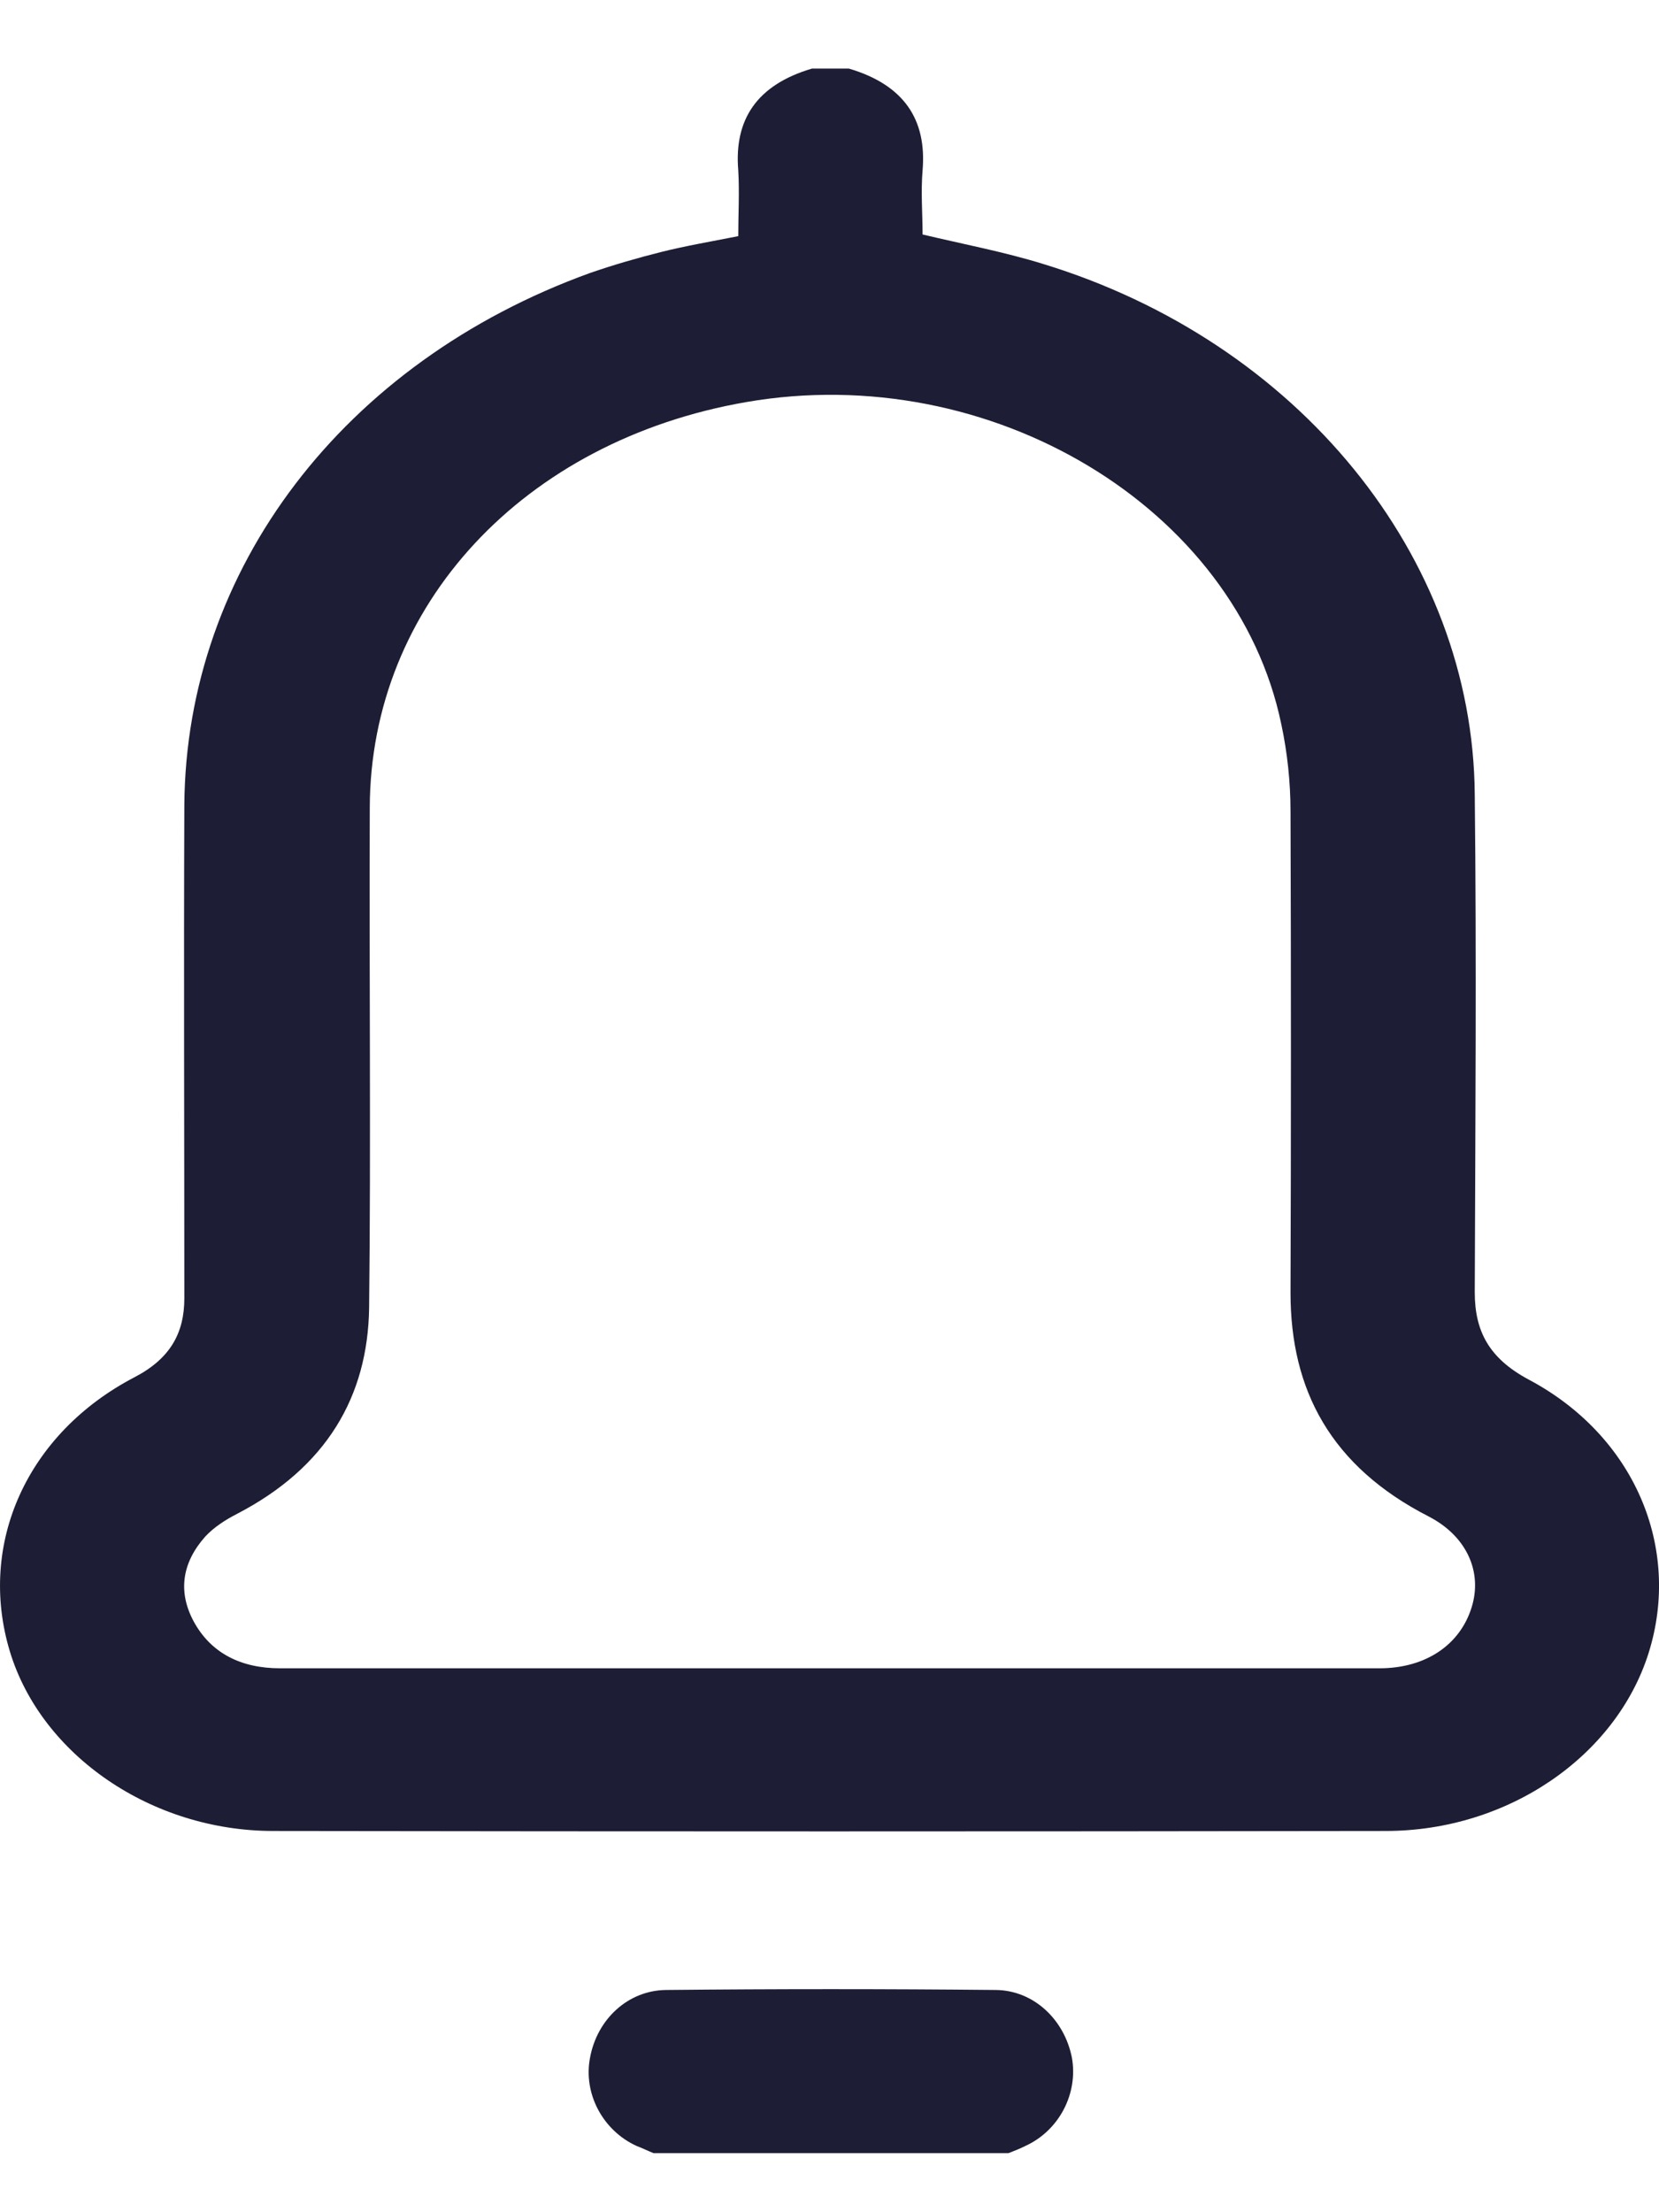 <svg width="18" height="24" viewBox="0 0 18 24" fill="none" xmlns="http://www.w3.org/2000/svg">
<path d="M9.21 0.744C9.81 0.921 10.056 1.299 10.01 1.848C9.99 2.084 10.01 2.32 10.01 2.544C10.456 2.65 10.896 2.733 11.316 2.863C14.081 3.707 15.981 6.033 16.001 8.619C16.021 10.419 16.007 12.22 16.001 14.02C16.001 14.439 16.154 14.734 16.581 14.964C17.733 15.573 18.247 16.789 17.887 17.934C17.533 19.055 16.36 19.864 15.034 19.864C11.009 19.87 6.991 19.87 2.966 19.864C1.64 19.864 0.447 19.038 0.107 17.916C-0.246 16.747 0.294 15.549 1.46 14.941C1.846 14.74 2 14.463 2 14.085C2 12.302 1.993 10.514 2 8.731C2.02 6.175 3.726 3.931 6.398 2.963C6.651 2.875 6.918 2.798 7.177 2.733C7.437 2.668 7.711 2.621 8.01 2.562C8.01 2.326 8.024 2.084 8.01 1.848C7.964 1.299 8.21 0.921 8.81 0.744C8.943 0.744 9.077 0.744 9.21 0.744ZM8.997 18.099C10.989 18.099 12.975 18.099 14.968 18.099C15.468 18.099 15.841 17.845 15.967 17.438C16.087 17.054 15.914 16.665 15.501 16.452C14.441 15.909 14.002 15.083 14.002 14.026C14.008 12.284 14.008 10.543 14.002 8.802C14.002 8.489 13.968 8.164 13.902 7.857C13.415 5.508 10.749 3.902 8.097 4.362C5.678 4.781 4.019 6.57 4.012 8.76C4.005 10.567 4.025 12.373 4.005 14.185C3.992 15.153 3.539 15.921 2.573 16.423C2.446 16.488 2.319 16.57 2.226 16.671C1.98 16.948 1.926 17.261 2.099 17.586C2.286 17.934 2.613 18.099 3.039 18.099C5.032 18.099 7.011 18.099 8.997 18.099Z" fill="#1D1D35"/>
<path d="M7.09 23.359C7.031 23.335 6.973 23.306 6.909 23.282C6.542 23.116 6.326 22.714 6.402 22.323C6.478 21.909 6.81 21.595 7.224 21.589C8.418 21.577 9.613 21.577 10.808 21.589C11.216 21.595 11.548 21.909 11.63 22.323C11.7 22.714 11.49 23.116 11.123 23.282C11.065 23.311 11.006 23.335 10.942 23.359C9.654 23.359 8.372 23.359 7.09 23.359Z" fill="#1D1D35"/>
</svg>
